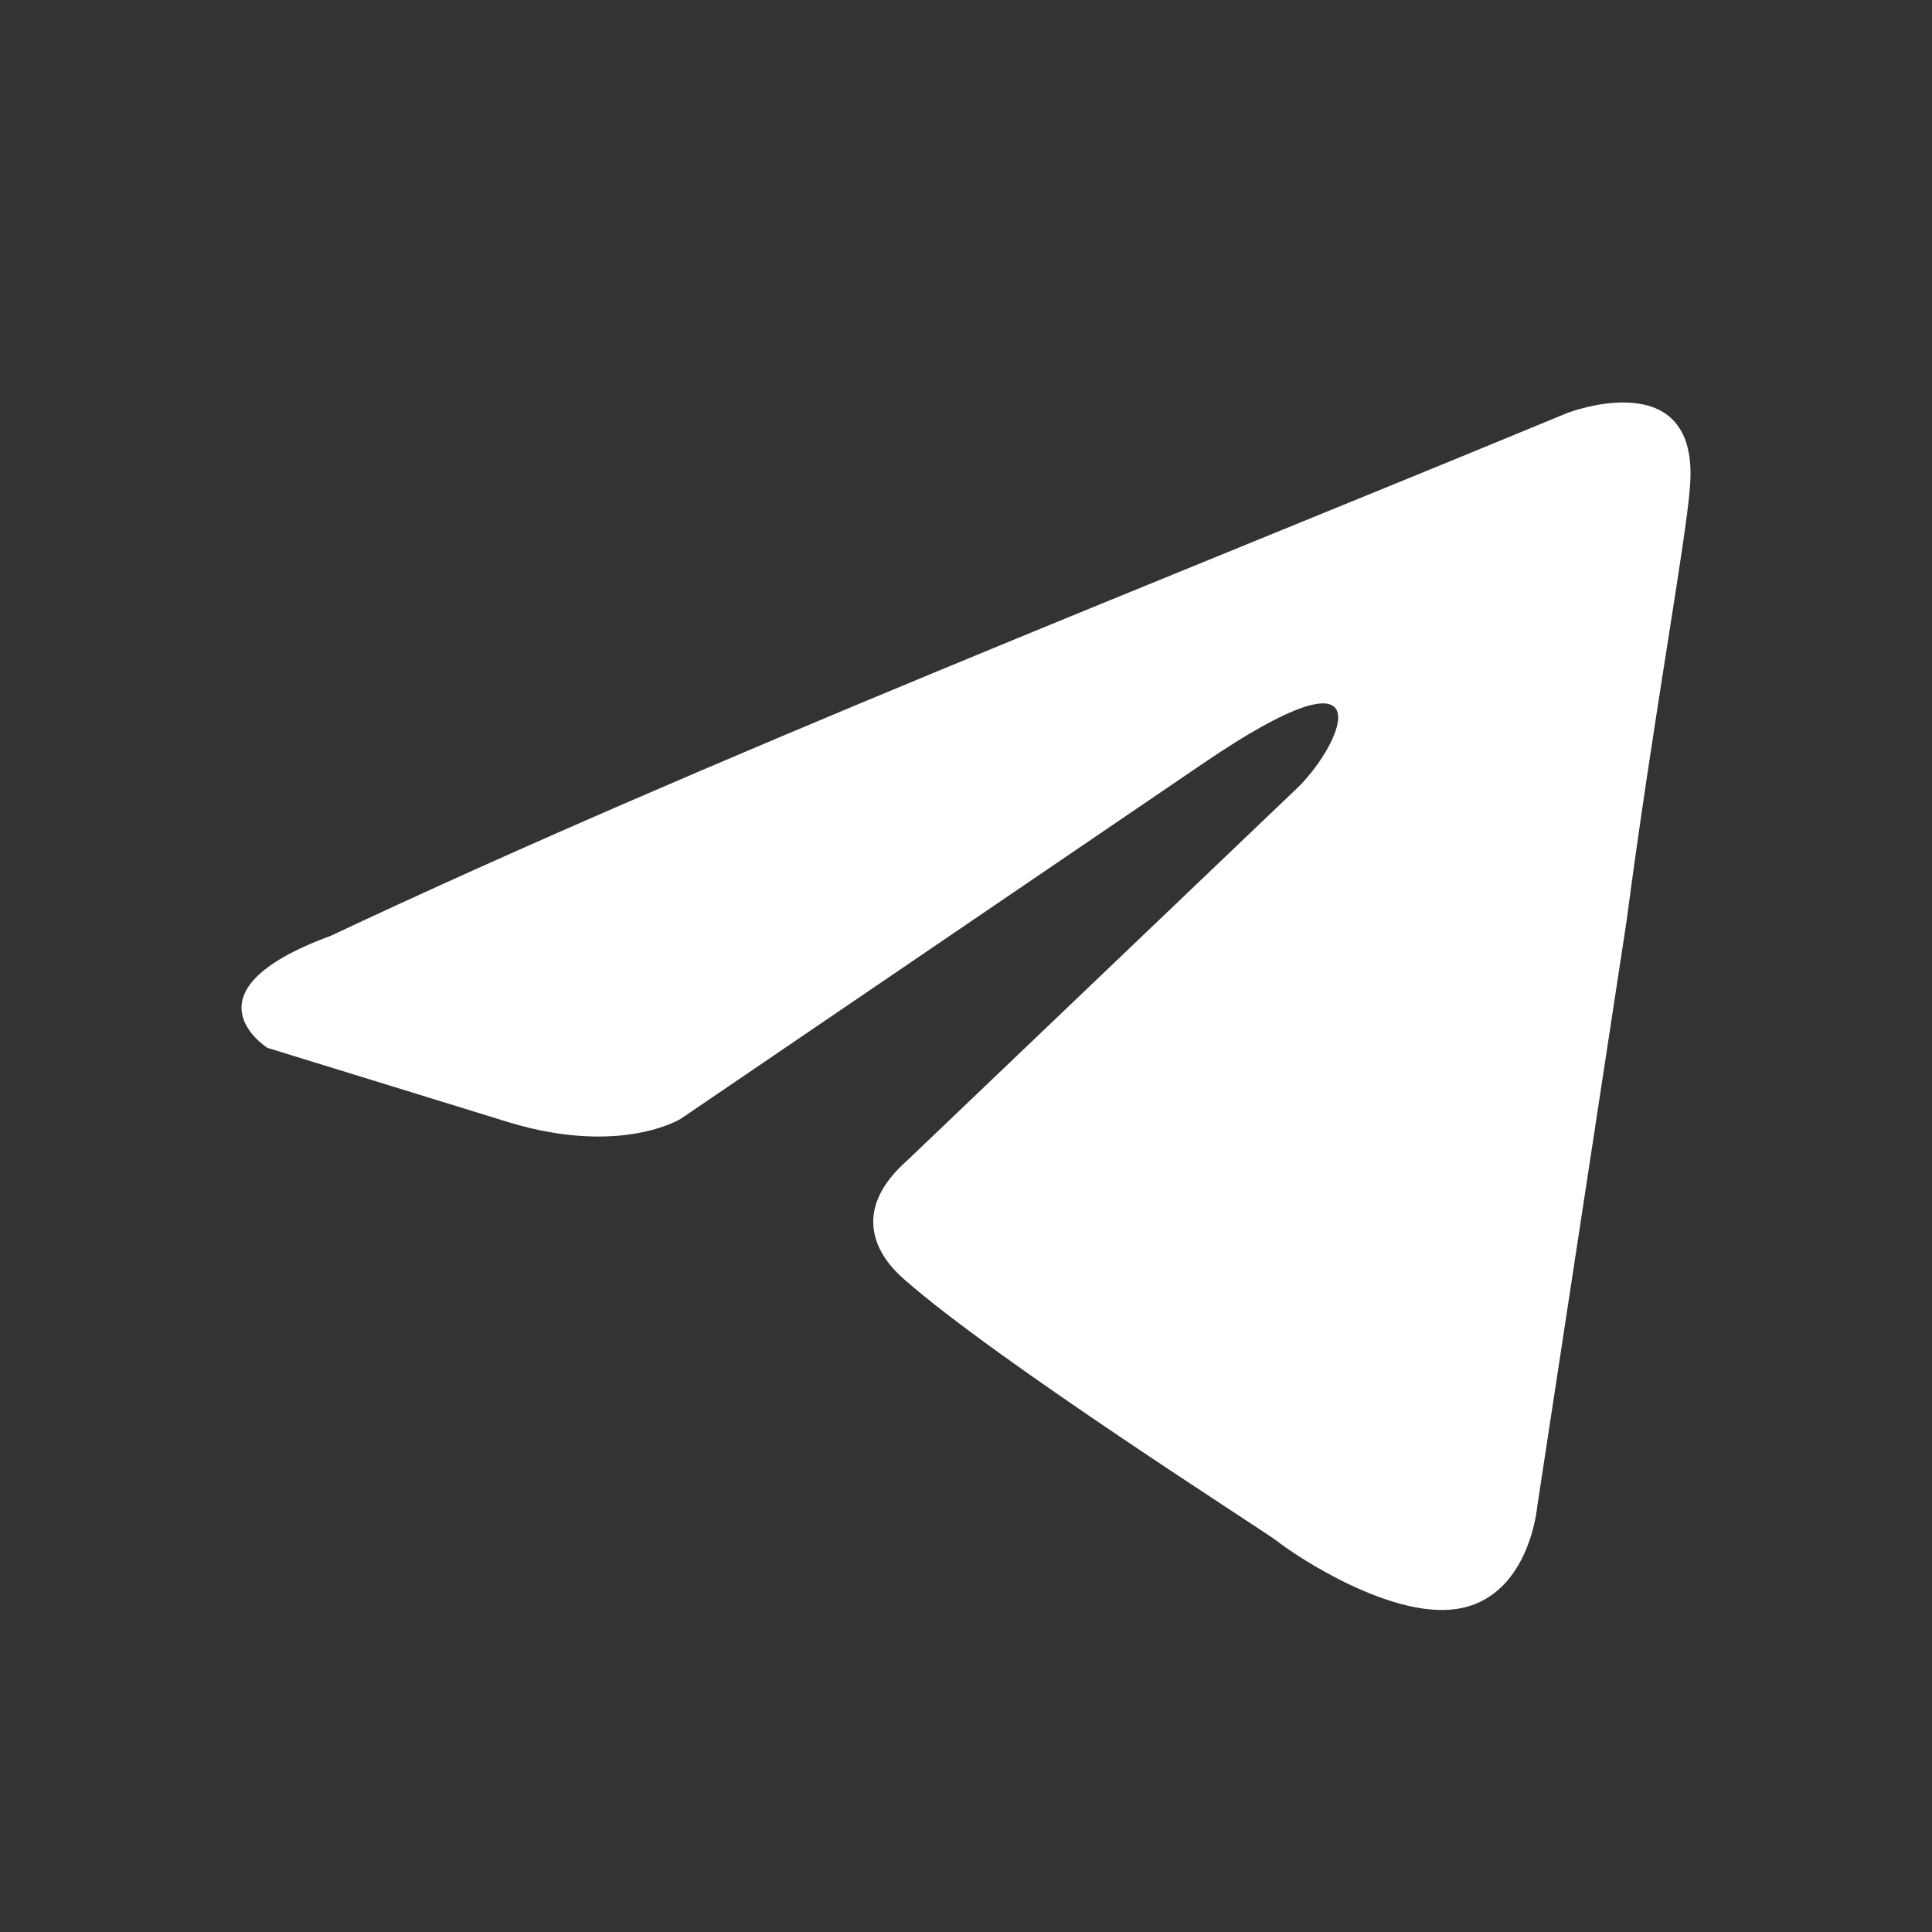 <svg width="24" height="24" viewBox="0 0 24 24" fill="none" xmlns="http://www.w3.org/2000/svg">
<rect x="0" y="0" width="24" height="24" fill="#333333" stroke="none"/>
<path d="M19.465 5.132C19.465 5.132 21.131 4.483 20.992 6.06C20.945 6.709 20.529 8.982 20.206 11.44L19.095 18.721C19.095 18.721 19.003 19.788 18.17 19.973C17.338 20.159 16.089 19.324 15.858 19.139C15.673 18.999 12.389 16.912 11.232 15.892C10.909 15.614 10.538 15.057 11.278 14.408L16.135 9.77C16.69 9.214 17.245 7.915 14.933 9.492L8.457 13.898C8.457 13.898 7.717 14.362 6.329 13.944L3.323 13.017C3.323 13.017 2.213 12.321 4.109 11.625C8.735 9.446 14.424 7.219 19.465 5.132Z" fill="white"/>
</svg>
